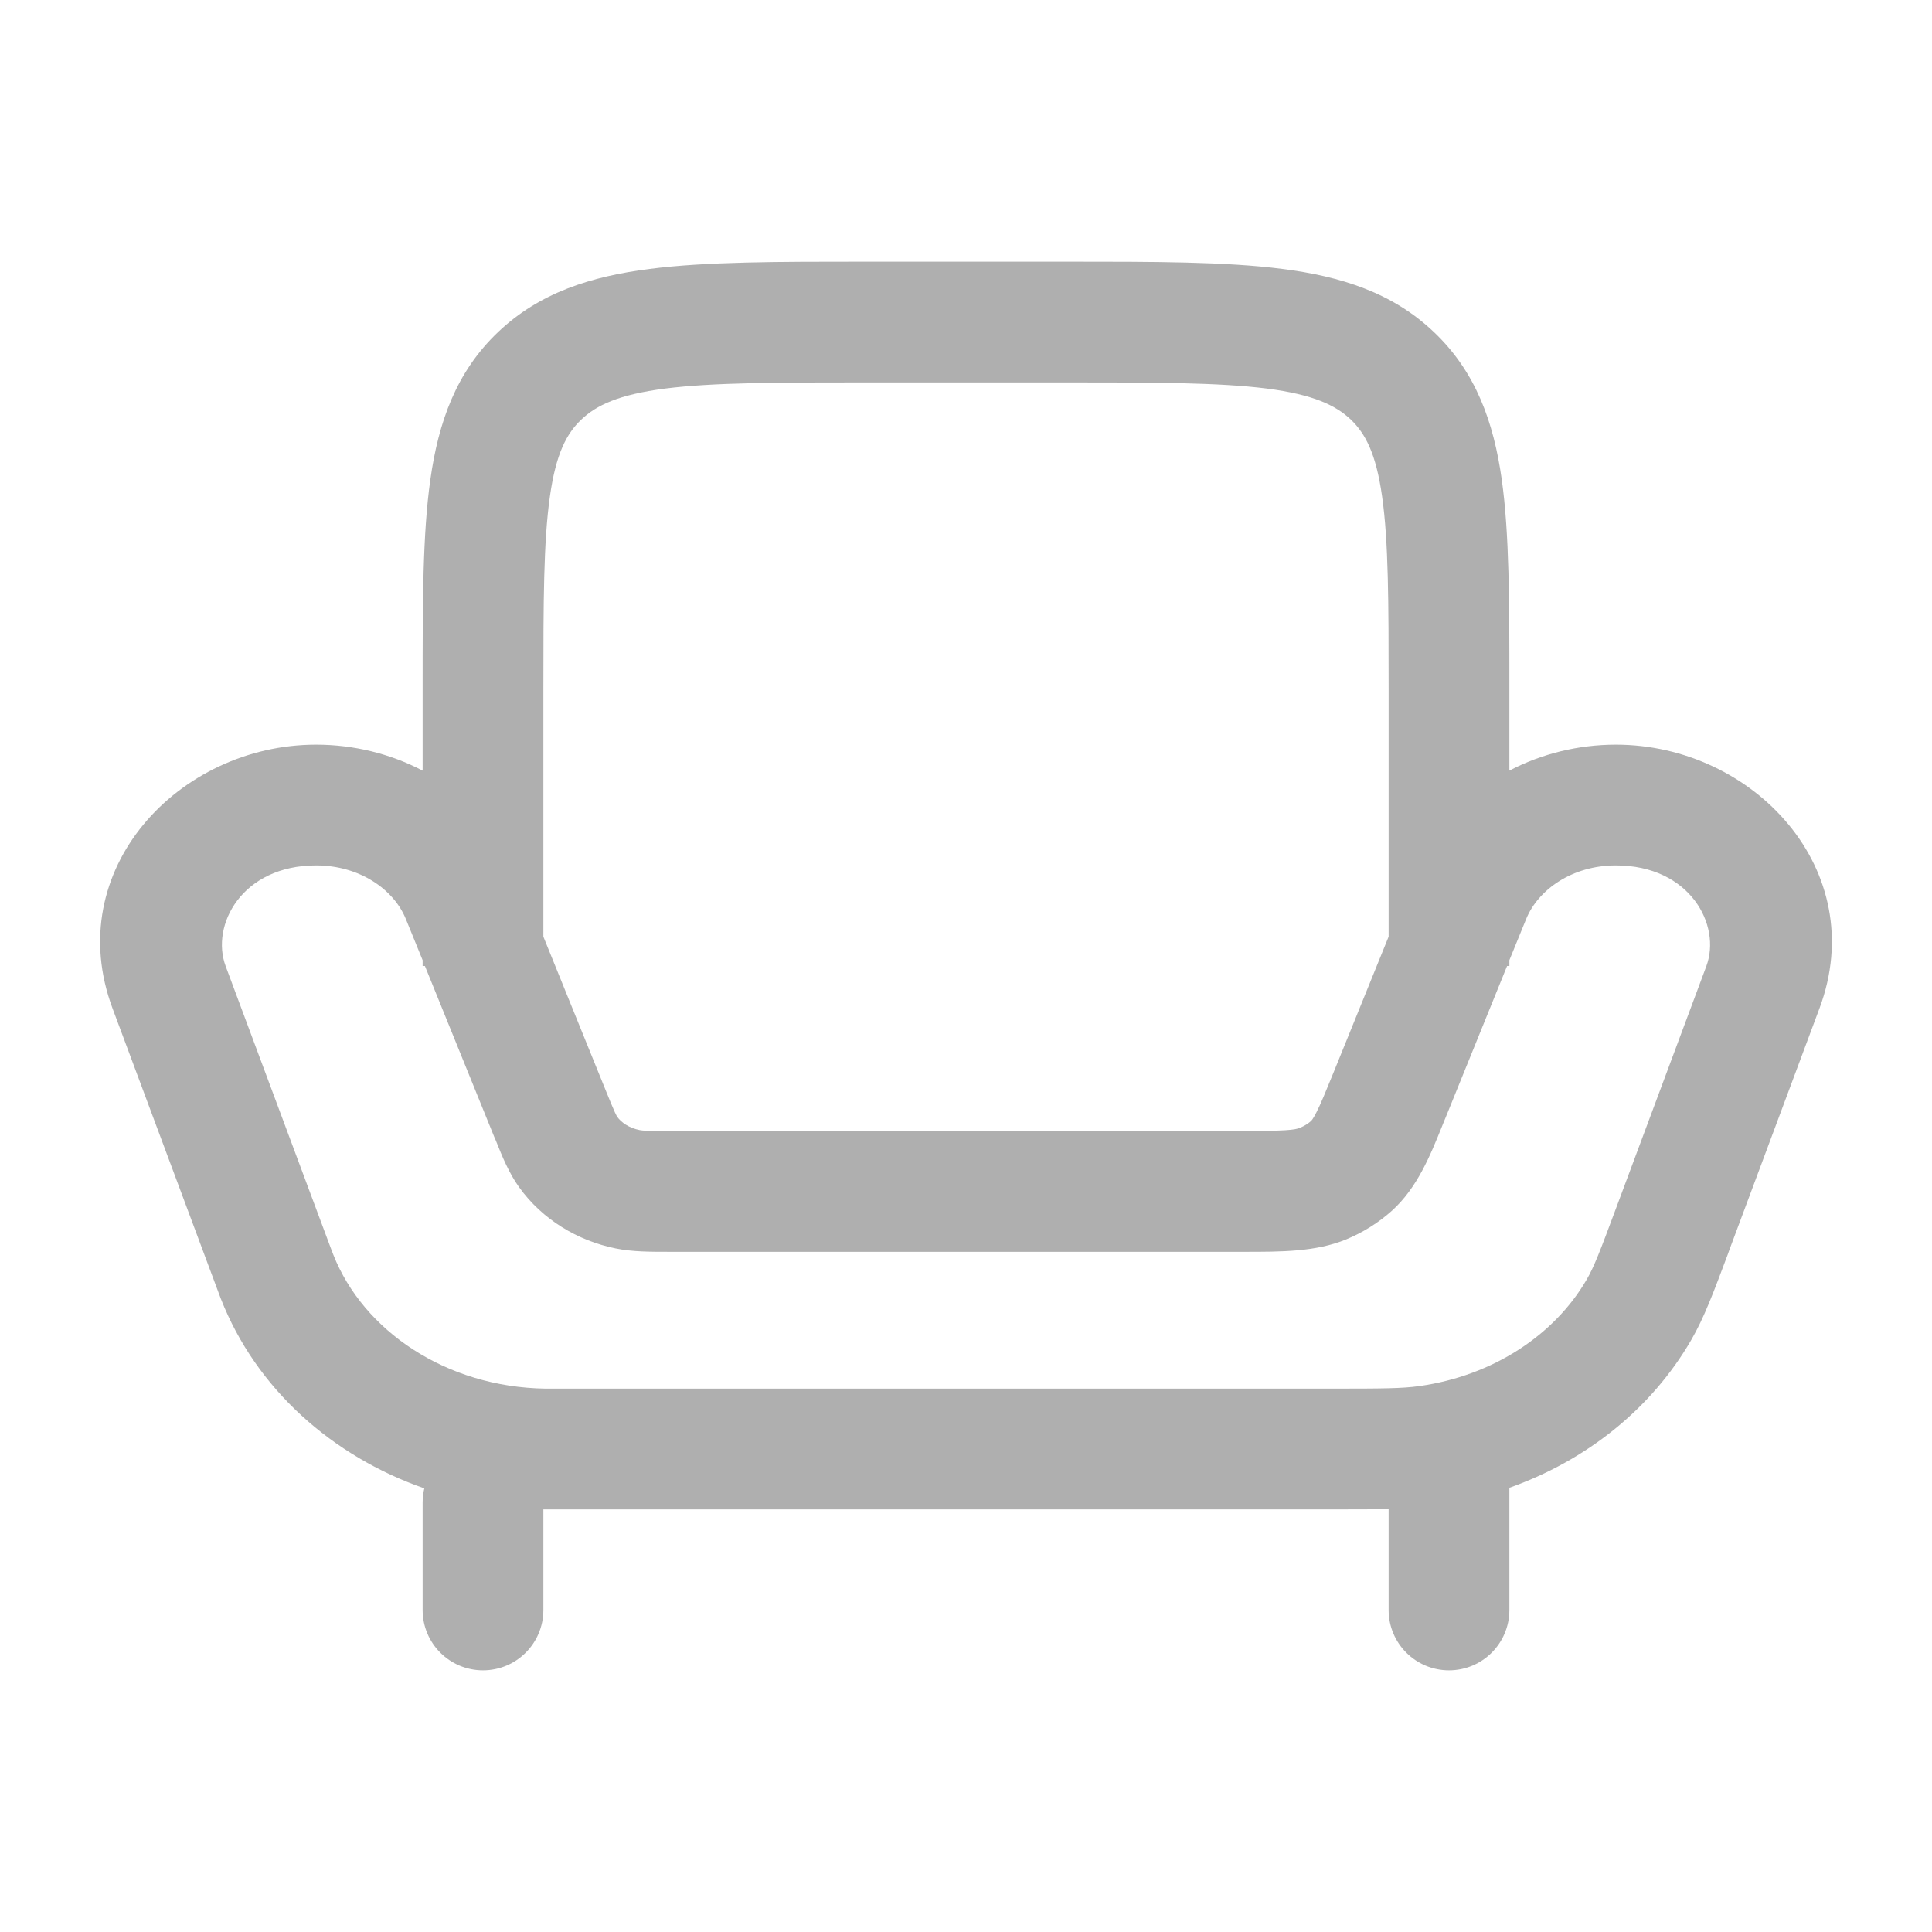 <?xml version="1.0" encoding="UTF-8"?> <svg xmlns="http://www.w3.org/2000/svg" width="16" height="16" viewBox="0 0 16 16" fill="none"><path fill-rule="evenodd" clip-rule="evenodd" d="M7.166 2.167H8.834C9.559 2.167 10.152 2.167 10.619 2.227C11.106 2.289 11.533 2.424 11.876 2.751C12.223 3.081 12.37 3.497 12.437 3.972C12.5 4.422 12.5 4.991 12.5 5.678V6.382C12.767 6.242 13.072 6.167 13.382 6.167C14.521 6.167 15.496 7.205 15.068 8.351L14.322 10.351C14.317 10.365 14.312 10.379 14.307 10.393C14.191 10.702 14.113 10.913 14.005 11.099C13.673 11.671 13.133 12.097 12.5 12.321V13.333C12.5 13.61 12.276 13.833 12 13.833C11.724 13.833 11.5 13.61 11.5 13.333V12.497C11.375 12.5 11.233 12.5 11.063 12.5L4.587 12.5C4.549 12.5 4.525 12.5 4.503 12.5C4.502 12.5 4.501 12.5 4.5 12.5V13.333C4.5 13.61 4.276 13.833 4 13.833C3.724 13.833 3.5 13.61 3.5 13.333V12.444C3.5 12.404 3.505 12.364 3.514 12.326C2.753 12.06 2.123 11.505 1.829 10.756C1.821 10.736 1.814 10.715 1.802 10.684L0.932 8.351C0.504 7.205 1.479 6.167 2.618 6.167C2.929 6.167 3.233 6.242 3.5 6.382L3.5 5.678C3.5 4.991 3.5 4.422 3.564 3.972C3.631 3.497 3.777 3.081 4.124 2.751C4.467 2.424 4.894 2.289 5.381 2.227C5.848 2.167 6.441 2.167 7.166 2.167ZM3.5 7.952V8H3.519L4.093 9.415C4.098 9.426 4.102 9.436 4.107 9.447C4.159 9.578 4.215 9.715 4.299 9.832C4.491 10.099 4.782 10.275 5.099 10.339C5.237 10.367 5.383 10.367 5.542 10.367C5.554 10.367 5.566 10.367 5.578 10.367H10.231C10.255 10.367 10.278 10.367 10.302 10.367C10.609 10.367 10.896 10.368 11.149 10.264C11.287 10.207 11.415 10.127 11.527 10.027C11.738 9.836 11.844 9.571 11.947 9.316C11.955 9.296 11.963 9.275 11.972 9.255L12.481 8H12.5V7.952L12.639 7.611C12.737 7.37 13.018 7.167 13.382 7.167C13.996 7.167 14.258 7.662 14.131 8.002L13.385 10.002C13.249 10.368 13.2 10.494 13.14 10.597C12.875 11.054 12.367 11.393 11.754 11.479C11.613 11.499 11.449 11.5 11.022 11.5H4.591C4.548 11.5 4.532 11.5 4.517 11.5C3.693 11.488 3.008 11.02 2.76 10.39C2.756 10.379 2.751 10.367 2.737 10.33L1.869 8.002C1.742 7.662 2.004 7.167 2.618 7.167C2.982 7.167 3.264 7.37 3.361 7.611L3.5 7.952ZM11.5 7.757V5.714C11.5 4.981 11.499 4.484 11.446 4.112C11.396 3.757 11.308 3.591 11.187 3.475C11.061 3.356 10.877 3.268 10.492 3.218C10.096 3.168 9.568 3.167 8.8 3.167H7.2C6.432 3.167 5.904 3.168 5.508 3.218C5.123 3.268 4.939 3.356 4.814 3.475C4.692 3.591 4.604 3.757 4.554 4.112C4.501 4.484 4.5 4.981 4.5 5.714V7.757L5.02 9.039C5.055 9.125 5.075 9.174 5.092 9.211C5.104 9.237 5.11 9.246 5.111 9.248C5.144 9.295 5.208 9.341 5.298 9.359C5.324 9.364 5.361 9.367 5.578 9.367H10.231C10.656 9.367 10.724 9.358 10.768 9.339C10.804 9.324 10.833 9.305 10.856 9.285C10.857 9.284 10.871 9.274 10.902 9.212C10.938 9.142 10.977 9.046 11.045 8.879L11.5 7.757Z" fill="#AFAFAF"></path></svg> 